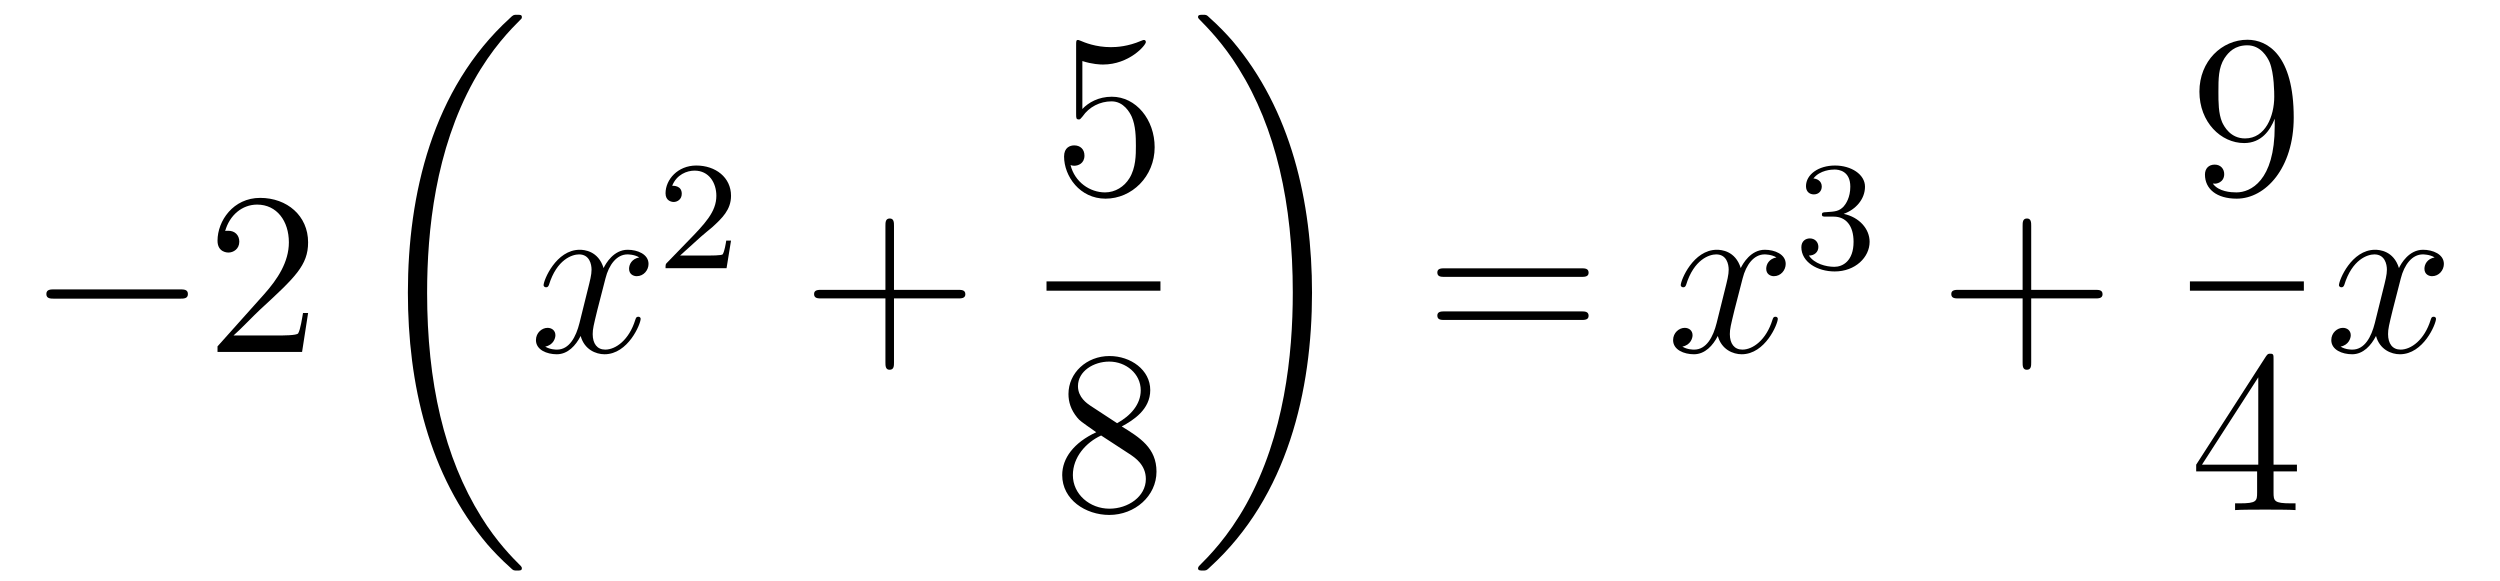 <?xml version='1.0'?>
<!-- This file was generated by dvisvgm 1.14.1 -->
<svg height='30pt' version='1.1' viewBox='0 -30 129 30' width='129pt' xmlns='http://www.w3.org/2000/svg' xmlns:xlink='http://www.w3.org/1999/xlink'>
<g id='page1'>
<g transform='matrix(1 0 0 1 -127 637)'>
<path d='M136.278 -651.589C136.481 -651.589 136.696 -651.589 136.696 -651.828C136.696 -652.068 136.481 -652.068 136.278 -652.068H129.811C129.608 -652.068 129.392 -652.068 129.392 -651.828C129.392 -651.589 129.608 -651.589 129.811 -651.589H136.278Z' fill-rule='evenodd'/>
<path d='M142.898 -650.848H142.635C142.599 -650.645 142.504 -649.987 142.384 -649.796C142.3 -649.689 141.619 -649.689 141.261 -649.689H139.049C139.372 -649.964 140.101 -650.729 140.412 -651.016C142.229 -652.689 142.898 -653.311 142.898 -654.494C142.898 -655.869 141.81 -656.789 140.424 -656.789C139.037 -656.789 138.224 -655.606 138.224 -654.578C138.224 -653.968 138.75 -653.968 138.786 -653.968C139.037 -653.968 139.348 -654.147 139.348 -654.53C139.348 -654.865 139.12 -655.092 138.786 -655.092C138.678 -655.092 138.654 -655.092 138.619 -655.08C138.846 -655.893 139.491 -656.443 140.268 -656.443C141.284 -656.443 141.906 -655.594 141.906 -654.494C141.906 -653.478 141.32 -652.593 140.639 -651.828L138.224 -649.127V-648.84H142.587L142.898 -650.848Z' fill-rule='evenodd'/>
<path d='M153.928 -637.68C153.928 -637.728 153.904 -637.752 153.88 -637.788C153.438 -638.23 152.637 -639.031 151.836 -640.322C149.911 -643.406 149.039 -647.291 149.039 -651.893C149.039 -655.109 149.469 -659.257 151.441 -662.819C152.386 -664.517 153.366 -665.497 153.892 -666.023C153.928 -666.059 153.928 -666.083 153.928 -666.119C153.928 -666.238 153.844 -666.238 153.677 -666.238C153.509 -666.238 153.486 -666.238 153.306 -666.059C149.302 -662.413 148.047 -656.938 148.047 -651.905C148.047 -647.207 149.122 -642.473 152.159 -638.899C152.398 -638.624 152.852 -638.134 153.342 -637.704C153.486 -637.56 153.509 -637.56 153.677 -637.56C153.844 -637.56 153.928 -637.56 153.928 -637.68Z' fill-rule='evenodd'/>
<path d='M159.986 -653.717C159.604 -653.646 159.46 -653.359 159.46 -653.132C159.46 -652.845 159.687 -652.749 159.855 -652.749C160.213 -652.749 160.464 -653.06 160.464 -653.382C160.464 -653.885 159.891 -654.112 159.388 -654.112C158.659 -654.112 158.253 -653.394 158.145 -653.167C157.87 -654.064 157.129 -654.112 156.914 -654.112C155.695 -654.112 155.049 -652.546 155.049 -652.283C155.049 -652.235 155.097 -652.175 155.181 -652.175C155.276 -652.175 155.3 -652.247 155.324 -652.295C155.731 -653.622 156.532 -653.873 156.878 -653.873C157.416 -653.873 157.524 -653.371 157.524 -653.084C157.524 -652.821 157.452 -652.546 157.308 -651.972L156.902 -650.334C156.723 -649.617 156.376 -648.96 155.742 -648.96C155.683 -648.96 155.384 -648.96 155.133 -649.115C155.563 -649.199 155.659 -649.557 155.659 -649.701C155.659 -649.94 155.48 -650.083 155.253 -650.083C154.966 -650.083 154.655 -649.832 154.655 -649.45C154.655 -648.948 155.217 -648.72 155.731 -648.72C156.304 -648.72 156.711 -649.175 156.962 -649.665C157.153 -648.96 157.751 -648.72 158.193 -648.72C159.413 -648.72 160.058 -650.287 160.058 -650.549C160.058 -650.609 160.01 -650.657 159.938 -650.657C159.831 -650.657 159.819 -650.597 159.783 -650.502C159.46 -649.45 158.767 -648.96 158.229 -648.96C157.811 -648.96 157.583 -649.27 157.583 -649.76C157.583 -650.023 157.631 -650.215 157.823 -651.004L158.241 -652.629C158.42 -653.347 158.827 -653.873 159.377 -653.873C159.401 -653.873 159.735 -653.873 159.986 -653.717Z' fill-rule='evenodd'/>
<path d='M163.167 -654.786C163.295 -654.905 163.629 -655.168 163.757 -655.28C164.251 -655.734 164.721 -656.172 164.721 -656.897C164.721 -657.845 163.924 -658.459 162.928 -658.459C161.972 -658.459 161.342 -657.734 161.342 -657.025C161.342 -656.634 161.653 -656.578 161.765 -656.578C161.932 -656.578 162.179 -656.698 162.179 -657.001C162.179 -657.415 161.781 -657.415 161.685 -657.415C161.916 -657.997 162.45 -658.196 162.84 -658.196C163.582 -658.196 163.964 -657.567 163.964 -656.897C163.964 -656.068 163.382 -655.463 162.442 -654.499L161.438 -653.463C161.342 -653.375 161.342 -653.359 161.342 -653.16H164.49L164.721 -654.586H164.474C164.45 -654.427 164.386 -654.028 164.291 -653.877C164.243 -653.813 163.637 -653.813 163.51 -653.813H162.091L163.167 -654.786Z' fill-rule='evenodd'/>
<path d='M173.13 -651.601H176.429C176.596 -651.601 176.812 -651.601 176.812 -651.817C176.812 -652.044 176.608 -652.044 176.429 -652.044H173.13V-655.343C173.13 -655.51 173.13 -655.726 172.914 -655.726C172.688 -655.726 172.688 -655.522 172.688 -655.343V-652.044H169.388C169.221 -652.044 169.006 -652.044 169.006 -651.828C169.006 -651.601 169.209 -651.601 169.388 -651.601H172.688V-648.302C172.688 -648.135 172.688 -647.92 172.902 -647.92C173.13 -647.92 173.13 -648.123 173.13 -648.302V-651.601Z' fill-rule='evenodd'/>
<path d='M182.85 -663.85C183.364 -663.682 183.783 -663.67 183.914 -663.67C185.265 -663.67 186.126 -664.662 186.126 -664.83C186.126 -664.878 186.102 -664.938 186.03 -664.938C186.006 -664.938 185.982 -664.938 185.874 -664.89C185.205 -664.603 184.631 -664.567 184.321 -664.567C183.532 -664.567 182.97 -664.806 182.742 -664.902C182.659 -664.938 182.635 -664.938 182.623 -664.938C182.528 -664.938 182.528 -664.866 182.528 -664.674V-661.124C182.528 -660.909 182.528 -660.837 182.671 -660.837C182.731 -660.837 182.742 -660.849 182.862 -660.993C183.197 -661.483 183.759 -661.77 184.356 -661.77C184.99 -661.77 185.301 -661.184 185.396 -660.981C185.6 -660.514 185.612 -659.929 185.612 -659.474C185.612 -659.02 185.612 -658.339 185.277 -657.801C185.014 -657.371 184.548 -657.072 184.022 -657.072C183.233 -657.072 182.456 -657.61 182.24 -658.482C182.3 -658.458 182.372 -658.447 182.432 -658.447C182.635 -658.447 182.958 -658.566 182.958 -658.972C182.958 -659.307 182.731 -659.498 182.432 -659.498C182.217 -659.498 181.906 -659.391 181.906 -658.925C181.906 -657.908 182.719 -656.749 184.046 -656.749C185.396 -656.749 186.58 -657.885 186.58 -659.403C186.58 -660.825 185.623 -662.009 184.368 -662.009C183.687 -662.009 183.161 -661.71 182.85 -661.375V-663.85Z' fill-rule='evenodd'/>
<path d='M181 -652H186.879V-652.48H181'/>
<path d='M184.882 -644.995C185.48 -645.318 186.353 -645.868 186.353 -646.872C186.353 -647.912 185.348 -648.629 184.249 -648.629C183.065 -648.629 182.133 -647.757 182.133 -646.669C182.133 -646.263 182.253 -645.856 182.587 -645.45C182.719 -645.294 182.731 -645.282 183.567 -644.697C182.408 -644.159 181.81 -643.358 181.81 -642.485C181.81 -641.218 183.018 -640.429 184.237 -640.429C185.564 -640.429 186.675 -641.409 186.675 -642.664C186.675 -643.884 185.815 -644.422 184.882 -644.995ZM183.257 -646.071C183.101 -646.179 182.623 -646.49 182.623 -647.075C182.623 -647.853 183.436 -648.342 184.237 -648.342C185.097 -648.342 185.862 -647.721 185.862 -646.86C185.862 -646.131 185.337 -645.545 184.643 -645.163L183.257 -646.071ZM183.818 -644.529L185.265 -643.585C185.576 -643.382 186.126 -643.011 186.126 -642.282C186.126 -641.373 185.205 -640.752 184.249 -640.752C183.233 -640.752 182.36 -641.493 182.36 -642.485C182.36 -643.417 183.041 -644.171 183.818 -644.529Z' fill-rule='evenodd'/>
<path d='M194.7 -651.893C194.7 -656.591 193.624 -661.325 190.587 -664.899C190.348 -665.174 189.894 -665.664 189.404 -666.095C189.261 -666.238 189.237 -666.238 189.069 -666.238C188.926 -666.238 188.818 -666.238 188.818 -666.119C188.818 -666.071 188.866 -666.023 188.89 -665.999C189.308 -665.569 190.109 -664.768 190.91 -663.477C192.835 -660.393 193.708 -656.508 193.708 -651.905C193.708 -648.69 193.277 -644.542 191.305 -640.979C190.36 -639.282 189.368 -638.29 188.866 -637.788C188.842 -637.752 188.818 -637.716 188.818 -637.68C188.818 -637.56 188.926 -637.56 189.069 -637.56C189.237 -637.56 189.261 -637.56 189.44 -637.74C193.445 -641.386 194.7 -646.861 194.7 -651.893Z' fill-rule='evenodd'/>
<path d='M208.589 -652.713C208.757 -652.713 208.972 -652.713 208.972 -652.928C208.972 -653.155 208.769 -653.155 208.589 -653.155H201.548C201.38 -653.155 201.166 -653.155 201.166 -652.94C201.166 -652.713 201.368 -652.713 201.548 -652.713H208.589ZM208.589 -650.49C208.757 -650.49 208.972 -650.49 208.972 -650.705C208.972 -650.932 208.769 -650.932 208.589 -650.932H201.548C201.38 -650.932 201.166 -650.932 201.166 -650.717C201.166 -650.49 201.368 -650.49 201.548 -650.49H208.589Z' fill-rule='evenodd'/>
<path d='M218.664 -653.717C218.281 -653.646 218.137 -653.359 218.137 -653.132C218.137 -652.845 218.365 -652.749 218.532 -652.749C218.891 -652.749 219.142 -653.06 219.142 -653.382C219.142 -653.885 218.568 -654.112 218.065 -654.112C217.337 -654.112 216.93 -653.394 216.822 -653.167C216.547 -654.064 215.807 -654.112 215.591 -654.112C214.372 -654.112 213.726 -652.546 213.726 -652.283C213.726 -652.235 213.774 -652.175 213.858 -652.175C213.954 -652.175 213.978 -652.247 214.001 -652.295C214.408 -653.622 215.209 -653.873 215.555 -653.873C216.094 -653.873 216.2 -653.371 216.2 -653.084C216.2 -652.821 216.13 -652.546 215.986 -651.972L215.579 -650.334C215.4 -649.617 215.053 -648.96 214.42 -648.96C214.36 -648.96 214.061 -648.96 213.81 -649.115C214.241 -649.199 214.336 -649.557 214.336 -649.701C214.336 -649.94 214.157 -650.083 213.93 -650.083C213.643 -650.083 213.332 -649.832 213.332 -649.45C213.332 -648.948 213.894 -648.72 214.408 -648.72C214.981 -648.72 215.388 -649.175 215.639 -649.665C215.831 -648.96 216.428 -648.72 216.87 -648.72C218.089 -648.72 218.735 -650.287 218.735 -650.549C218.735 -650.609 218.687 -650.657 218.616 -650.657C218.508 -650.657 218.496 -650.597 218.46 -650.502C218.137 -649.45 217.444 -648.96 216.906 -648.96C216.488 -648.96 216.26 -649.27 216.26 -649.76C216.26 -650.023 216.308 -650.215 216.499 -651.004L216.918 -652.629C217.098 -653.347 217.504 -653.873 218.053 -653.873C218.078 -653.873 218.412 -653.873 218.664 -653.717Z' fill-rule='evenodd'/>
<path d='M221.616 -655.822C222.246 -655.822 222.644 -655.359 222.644 -654.522C222.644 -653.527 222.078 -653.232 221.656 -653.232C221.218 -653.232 220.62 -653.391 220.34 -653.813C220.628 -653.813 220.828 -653.997 220.828 -654.26C220.828 -654.515 220.644 -654.698 220.388 -654.698C220.174 -654.698 219.95 -654.562 219.95 -654.244C219.95 -653.487 220.764 -652.993 221.672 -652.993C222.732 -652.993 223.472 -653.726 223.472 -654.522C223.472 -655.184 222.947 -655.79 222.134 -655.965C222.763 -656.188 223.234 -656.73 223.234 -657.367C223.234 -658.005 222.516 -658.459 221.688 -658.459C220.835 -658.459 220.189 -657.997 220.189 -657.391C220.189 -657.096 220.388 -656.969 220.596 -656.969C220.843 -656.969 221.003 -657.144 221.003 -657.375C221.003 -657.67 220.747 -657.782 220.572 -657.79C220.907 -658.228 221.52 -658.252 221.664 -658.252C221.87 -658.252 222.476 -658.188 222.476 -657.367C222.476 -656.809 222.246 -656.475 222.134 -656.347C221.896 -656.1 221.712 -656.084 221.226 -656.052C221.074 -656.045 221.01 -656.037 221.01 -655.933C221.01 -655.822 221.082 -655.822 221.218 -655.822H221.616Z' fill-rule='evenodd'/>
<path d='M231.81 -651.601H235.109C235.277 -651.601 235.492 -651.601 235.492 -651.817C235.492 -652.044 235.289 -652.044 235.109 -652.044H231.81V-655.343C231.81 -655.51 231.81 -655.726 231.594 -655.726C231.367 -655.726 231.367 -655.522 231.367 -655.343V-652.044H228.068C227.9 -652.044 227.686 -652.044 227.686 -651.828C227.686 -651.601 227.888 -651.601 228.068 -651.601H231.367V-648.302C231.367 -648.135 231.367 -647.92 231.582 -647.92C231.81 -647.92 231.81 -648.123 231.81 -648.302V-651.601Z' fill-rule='evenodd'/>
<path d='M244.375 -660.479C244.375 -657.657 243.12 -657.072 242.402 -657.072C242.116 -657.072 241.482 -657.108 241.183 -657.526H241.255C241.339 -657.502 241.769 -657.574 241.769 -658.016C241.769 -658.279 241.59 -658.506 241.279 -658.506C240.968 -658.506 240.776 -658.303 240.776 -657.992C240.776 -657.251 241.375 -656.749 242.414 -656.749C243.91 -656.749 245.356 -658.339 245.356 -660.933C245.356 -664.148 244.016 -664.949 242.965 -664.949C241.65 -664.949 240.49 -663.85 240.49 -662.272C240.49 -660.694 241.602 -659.618 242.797 -659.618C243.682 -659.618 244.136 -660.263 244.375 -660.873V-660.479ZM242.845 -659.857C242.092 -659.857 241.769 -660.467 241.662 -660.694C241.47 -661.148 241.47 -661.722 241.47 -662.26C241.47 -662.929 241.47 -663.503 241.781 -663.993C241.997 -664.316 242.32 -664.662 242.965 -664.662C243.646 -664.662 243.992 -664.065 244.112 -663.79C244.351 -663.204 244.351 -662.188 244.351 -662.009C244.351 -661.005 243.896 -659.857 242.845 -659.857Z' fill-rule='evenodd'/>
<path d='M240 -652H245.879V-652.48H240'/>
<path d='M244.315 -648.462C244.315 -648.689 244.315 -648.749 244.148 -648.749C244.052 -648.749 244.016 -648.749 243.92 -648.606L240.323 -643.023V-642.676H243.467V-641.588C243.467 -641.146 243.443 -641.027 242.57 -641.027H242.33V-640.68C242.606 -640.704 243.551 -640.704 243.886 -640.704C244.219 -640.704 245.177 -640.704 245.45 -640.68V-641.027H245.212C244.351 -641.027 244.315 -641.146 244.315 -641.588V-642.676H245.522V-643.023H244.315V-648.462ZM243.527 -647.53V-643.023H240.622L243.527 -647.53Z' fill-rule='evenodd'/>
<path d='M252.626 -653.717C252.244 -653.646 252.101 -653.359 252.101 -653.132C252.101 -652.845 252.328 -652.749 252.494 -652.749C252.853 -652.749 253.104 -653.06 253.104 -653.382C253.104 -653.885 252.53 -654.112 252.029 -654.112C251.299 -654.112 250.892 -653.394 250.786 -653.167C250.511 -654.064 249.769 -654.112 249.554 -654.112C248.335 -654.112 247.69 -652.546 247.69 -652.283C247.69 -652.235 247.736 -652.175 247.82 -652.175C247.916 -652.175 247.94 -652.247 247.964 -652.295C248.371 -653.622 249.172 -653.873 249.518 -653.873C250.056 -653.873 250.164 -653.371 250.164 -653.084C250.164 -652.821 250.092 -652.546 249.948 -651.972L249.542 -650.334C249.362 -649.617 249.017 -648.96 248.382 -648.96C248.323 -648.96 248.024 -648.96 247.772 -649.115C248.203 -649.199 248.299 -649.557 248.299 -649.701C248.299 -649.94 248.119 -650.083 247.892 -650.083C247.606 -650.083 247.295 -649.832 247.295 -649.45C247.295 -648.948 247.856 -648.72 248.371 -648.72C248.945 -648.72 249.35 -649.175 249.602 -649.665C249.793 -648.96 250.391 -648.72 250.834 -648.72C252.053 -648.72 252.698 -650.287 252.698 -650.549C252.698 -650.609 252.65 -650.657 252.578 -650.657C252.47 -650.657 252.458 -650.597 252.424 -650.502C252.101 -649.45 251.407 -648.96 250.87 -648.96C250.451 -648.96 250.224 -649.27 250.224 -649.76C250.224 -650.023 250.271 -650.215 250.463 -651.004L250.88 -652.629C251.06 -653.347 251.466 -653.873 252.017 -653.873C252.041 -653.873 252.376 -653.873 252.626 -653.717Z' fill-rule='evenodd'/>
</g>
</g>
</svg>
